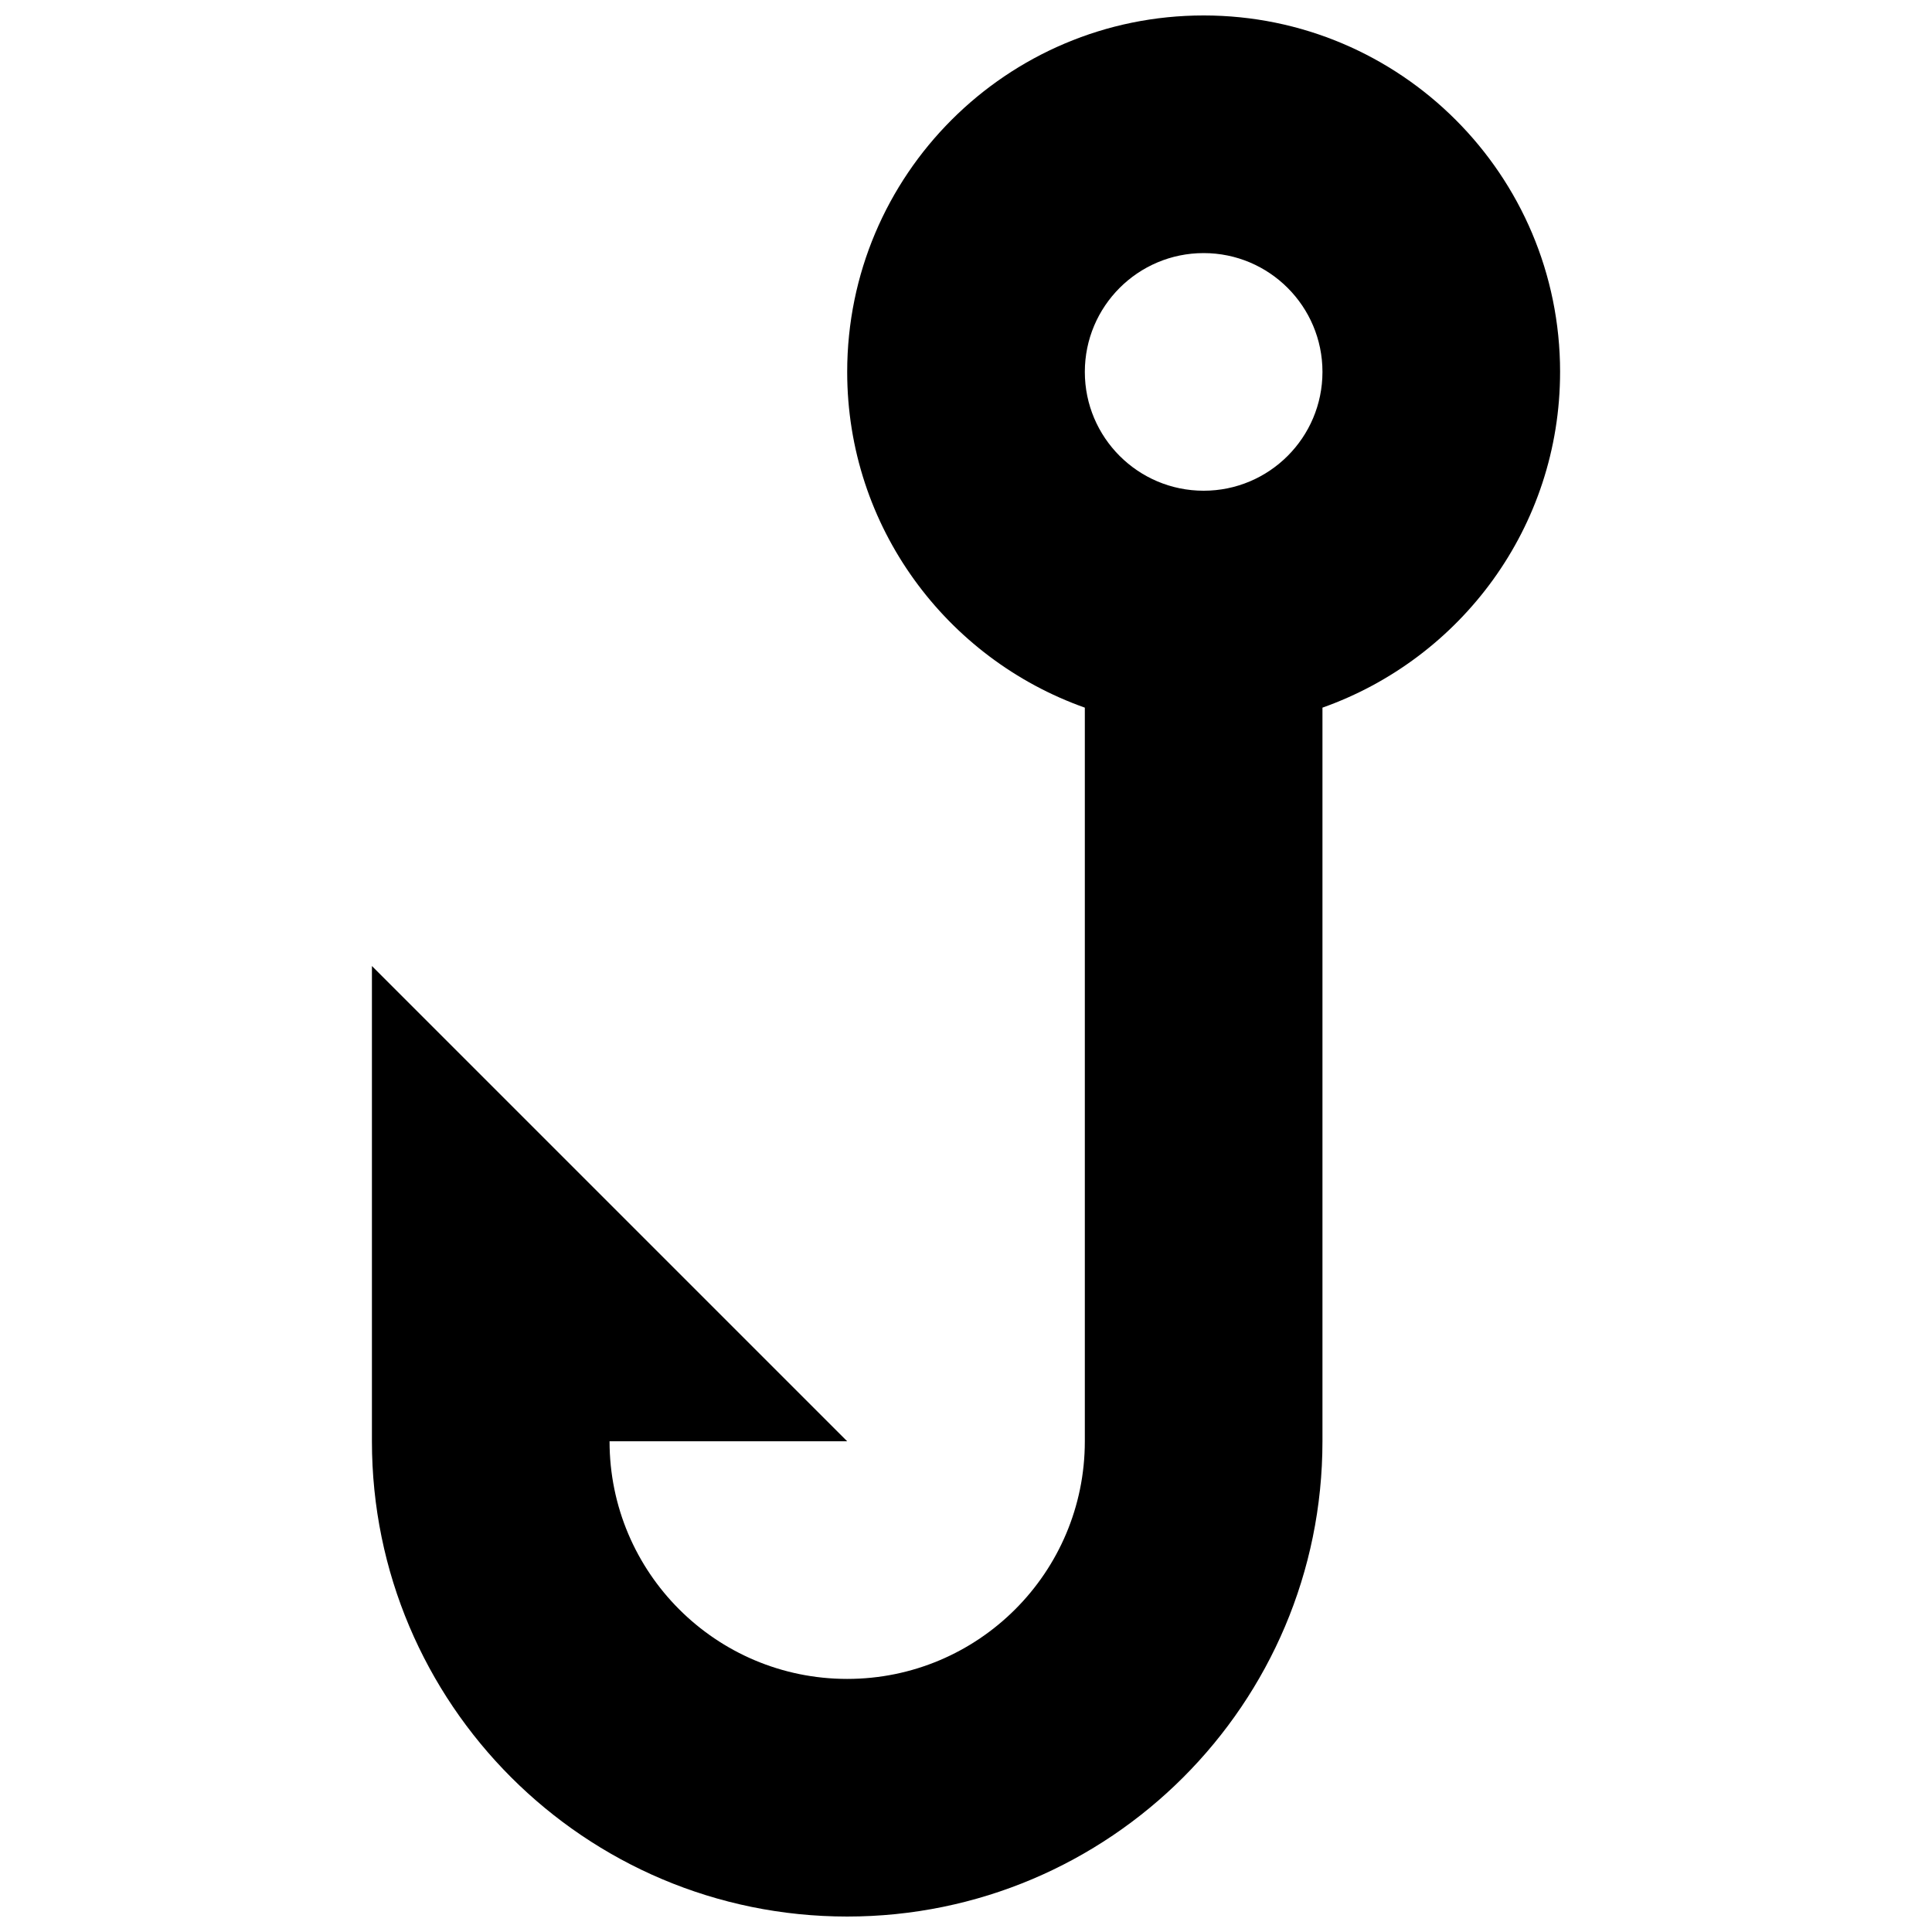<?xml version="1.0" encoding="UTF-8"?>
<!-- Uploaded to: ICON Repo, www.svgrepo.com, Generator: ICON Repo Mixer Tools -->
<svg width="800px" height="800px" version="1.1" viewBox="144 144 512 512" xmlns="http://www.w3.org/2000/svg">
 <defs>
  <clipPath id="a">
   <path d="m242 148.09h316v503.81h-316z"/>
  </clipPath>
 </defs>
 <g clip-path="url(#a)">
  <path d="m557.44 242.56c0-52.172-42.293-94.465-94.461-94.465-52.168 0-94.465 42.293-94.465 94.465 0 41.109 26.32 75.988 62.977 88.973v194.42c0 34.777-28.199 62.977-62.977 62.977-34.781 0-62.977-28.199-62.977-62.977h62.977l-125.95-125.95v125.95c0 69.551 56.391 125.95 125.95 125.95 69.551 0 125.95-56.387 125.95-125.95v-194.42c36.664-12.984 62.973-47.855 62.973-88.973zm-94.461 31.488c-17.383 0-31.488-14.102-31.488-31.488 0-17.387 14.105-31.488 31.488-31.488 17.383 0 31.488 14.102 31.488 31.488-0.004 17.387-14.109 31.488-31.488 31.488z"/>
 </g>
</svg>